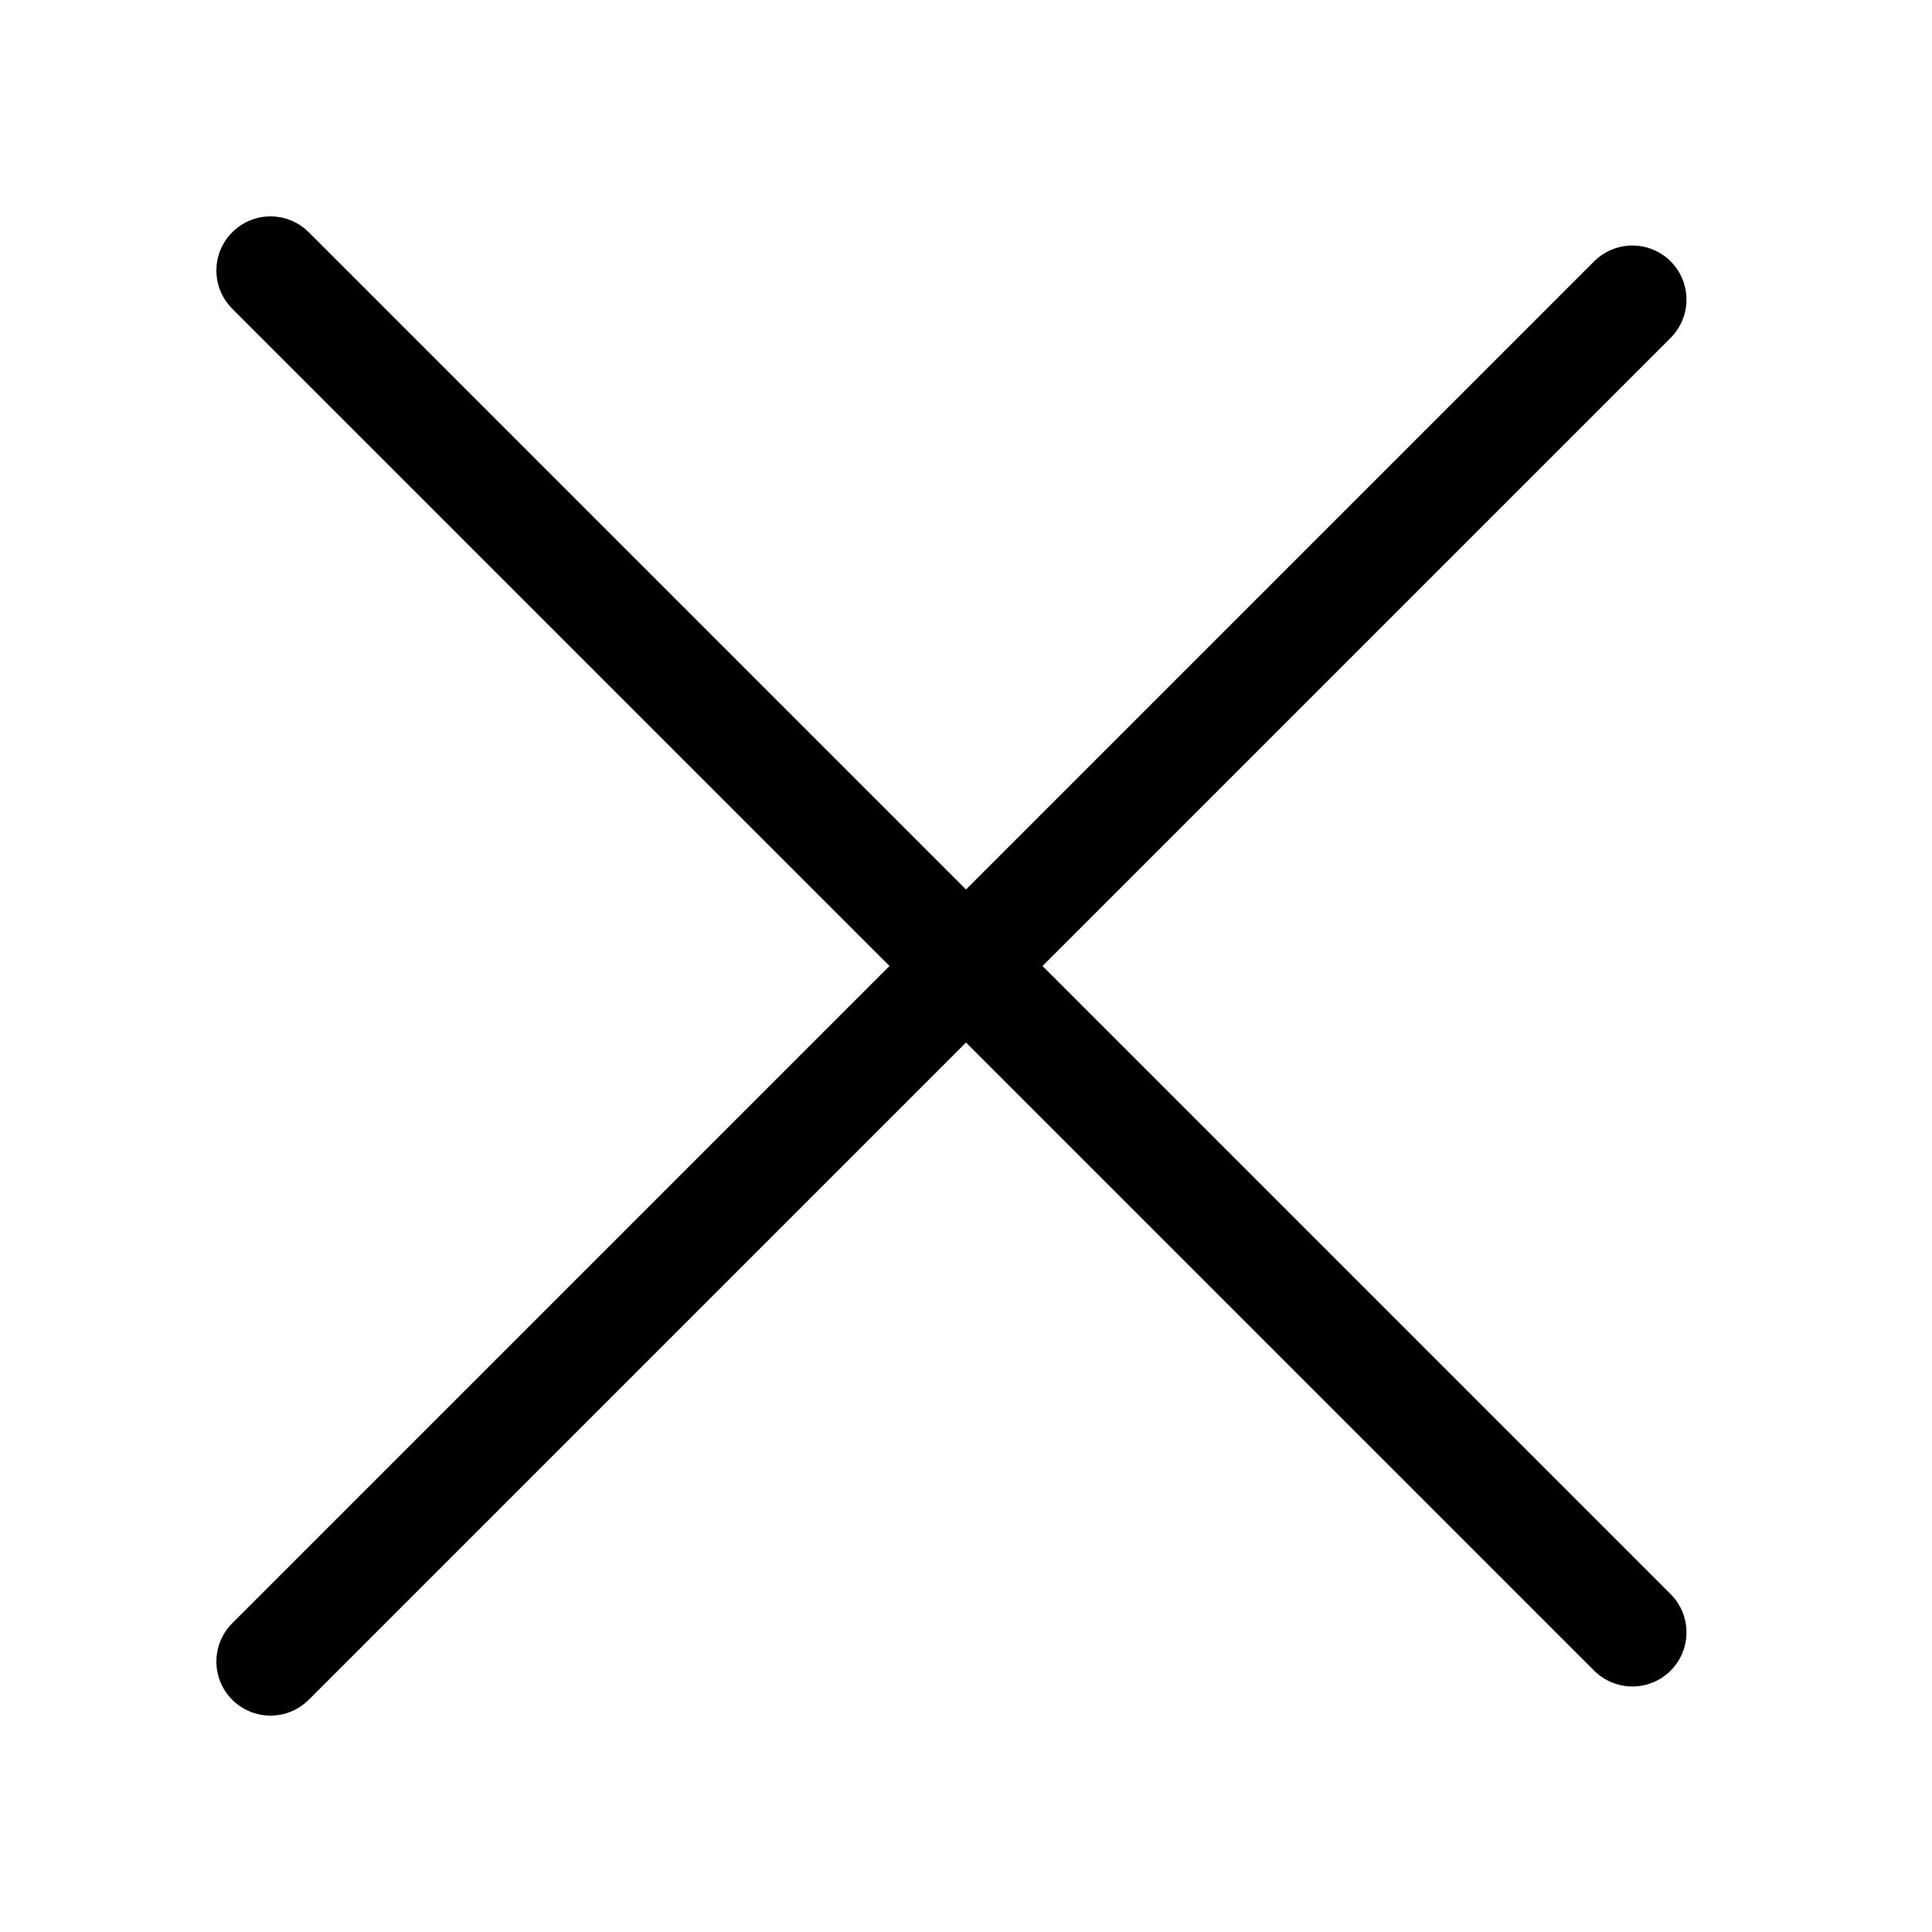 <svg width="16" height="16" viewBox="0 0 24 25" fill="none" xmlns="http://www.w3.org/2000/svg">
<path d="M3 3.5L20.623 21.123" stroke="black" stroke-width="1.4" stroke-linecap="round"/>
<path d="M3 21.5L20.623 3.877" stroke="black" stroke-width="1.4" stroke-linecap="round"/>
</svg>
